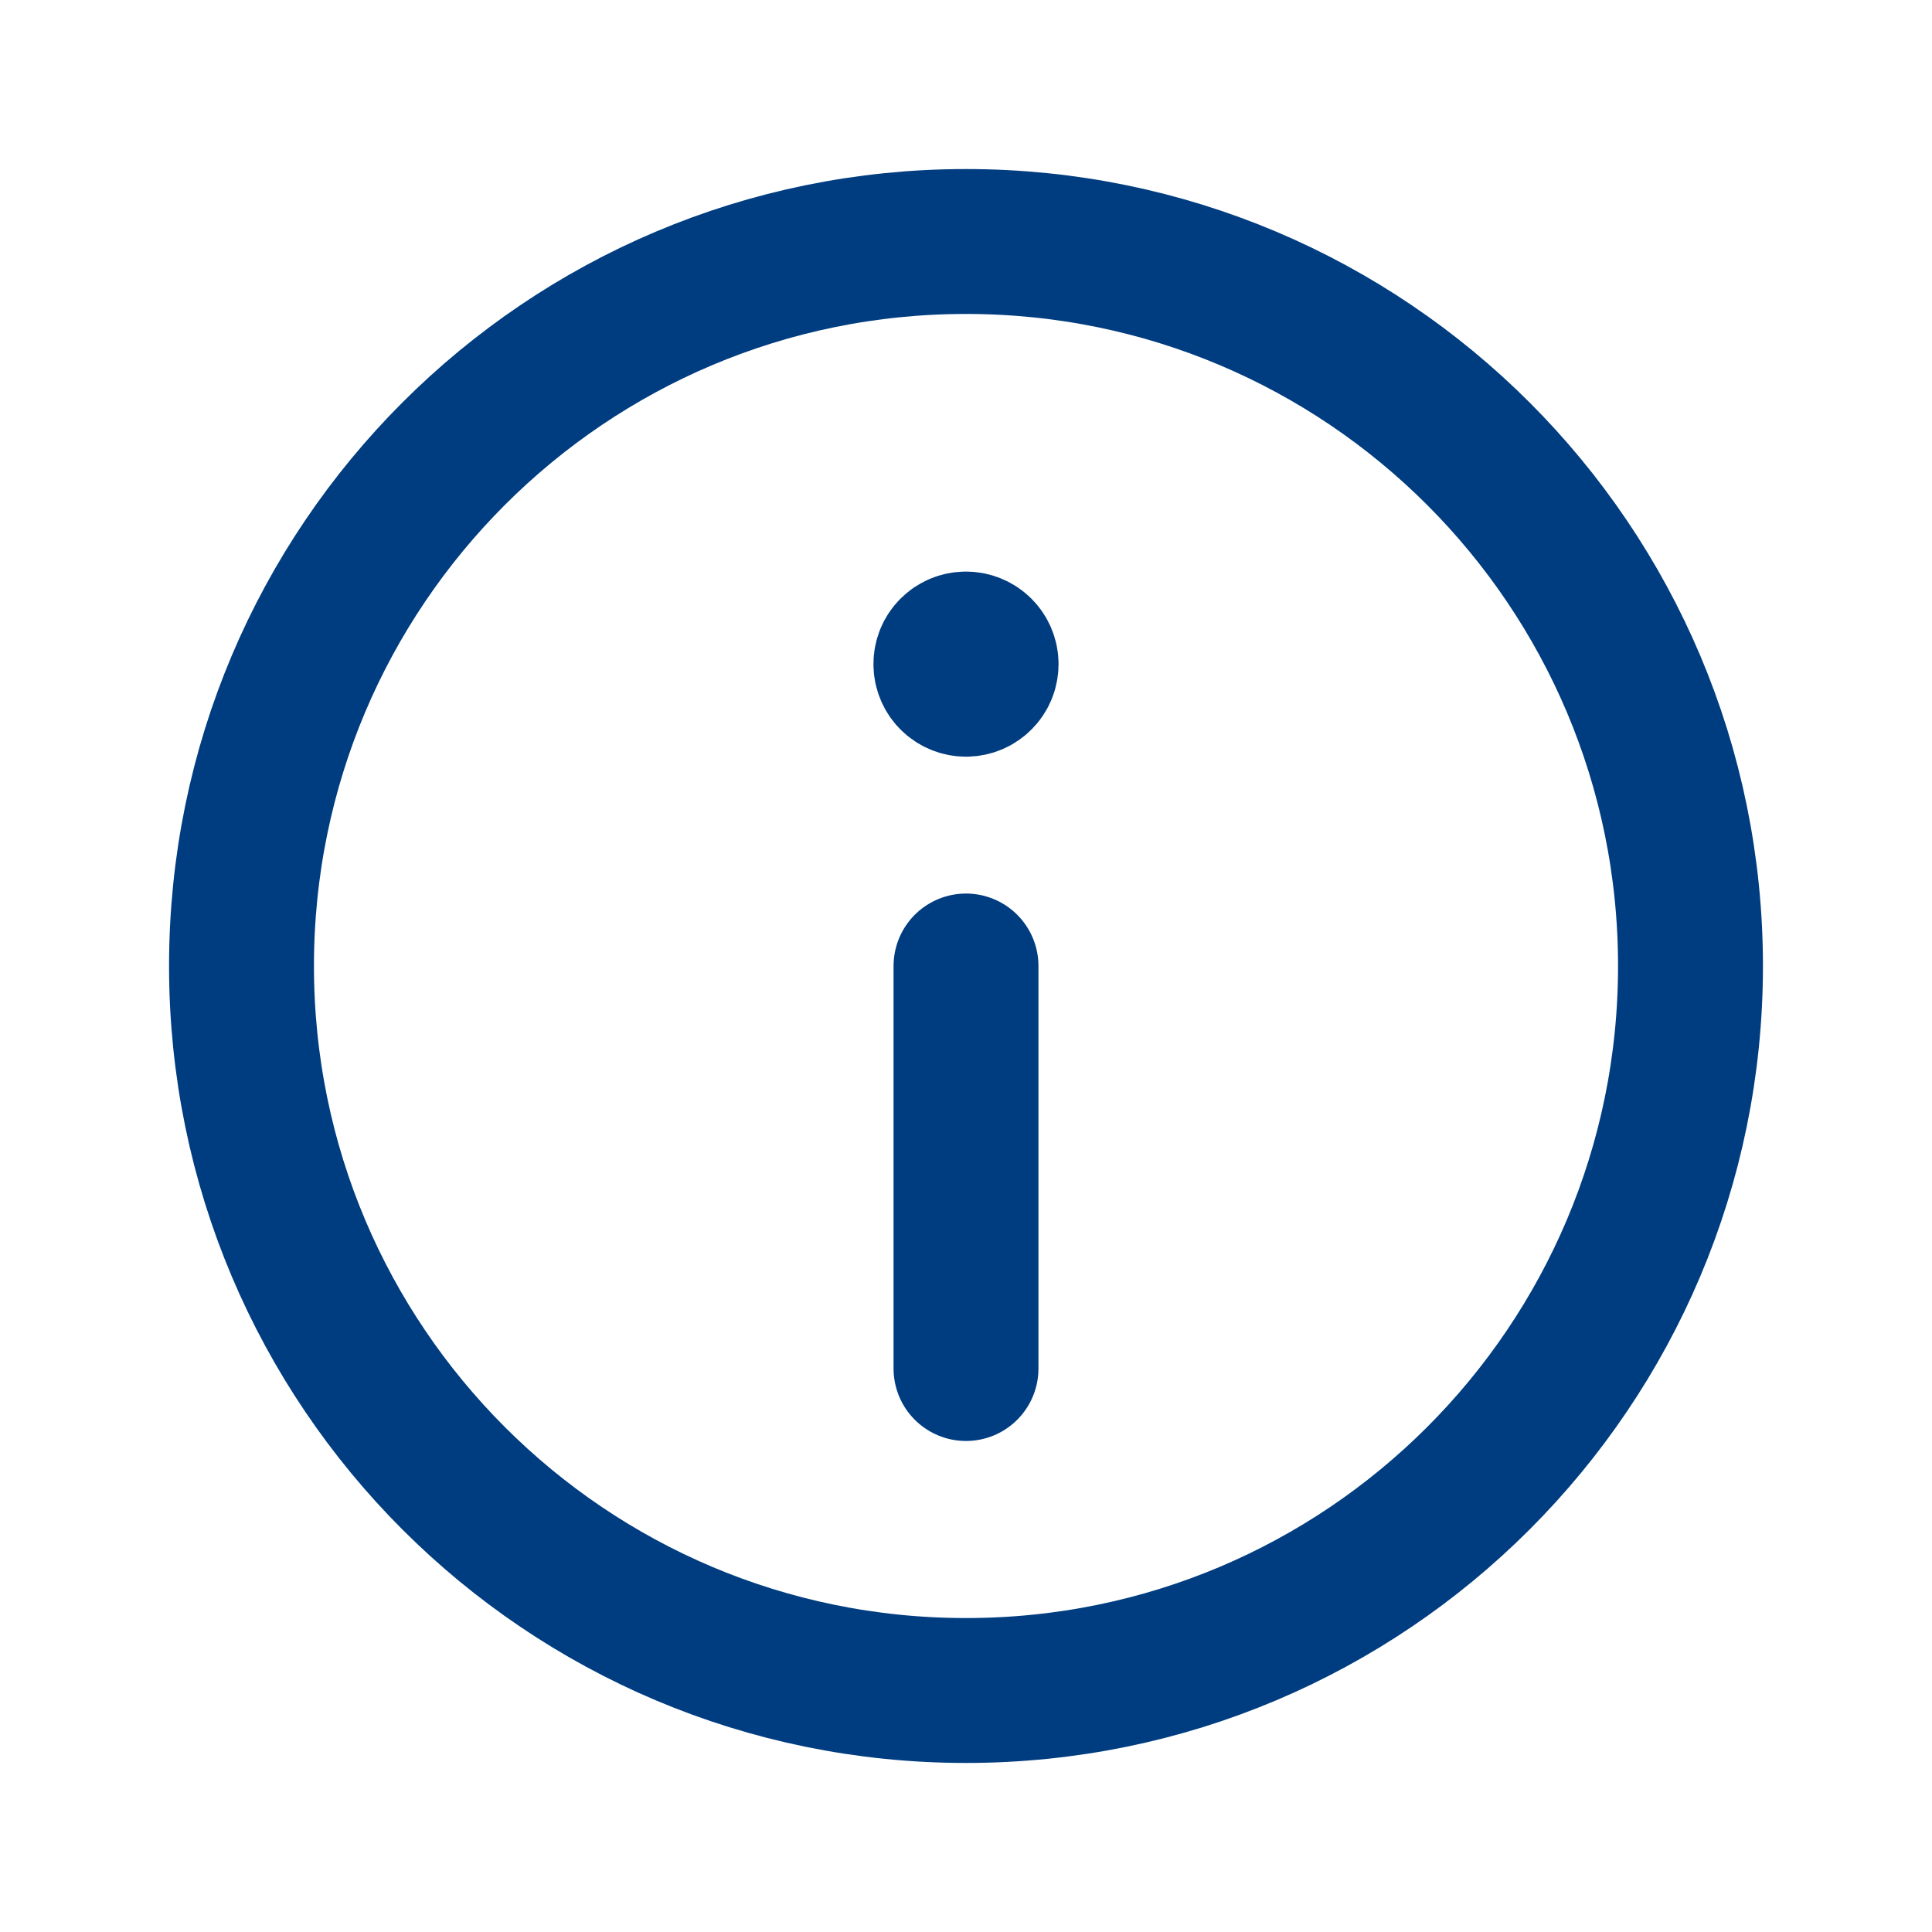 <svg width="20" height="20" viewBox="0 0 20 20" fill="none" xmlns="http://www.w3.org/2000/svg">
<path d="M9.999 6.667C9.884 6.667 9.791 6.76 9.792 6.875C9.792 6.99 9.885 7.083 10 7.083C10.115 7.083 10.208 6.99 10.208 6.875C10.208 6.76 10.115 6.667 9.999 6.667" stroke="#003D80" stroke-width="1.5" stroke-linecap="round" stroke-linejoin="round"/>
<path fill-rule="evenodd" clip-rule="evenodd" d="M10 17.5V17.5C5.857 17.5 2.5 14.143 2.5 10V10C2.5 5.857 5.857 2.5 10 2.5V2.5C14.143 2.5 17.5 5.857 17.5 10V10C17.5 14.143 14.143 17.5 10 17.5Z" stroke="#003D80" stroke-width="1.5" stroke-linecap="round" stroke-linejoin="round"/>
<path d="M10 10V14.167" stroke="#003D80" stroke-width="1.5" stroke-linecap="round" stroke-linejoin="round"/>
</svg>
